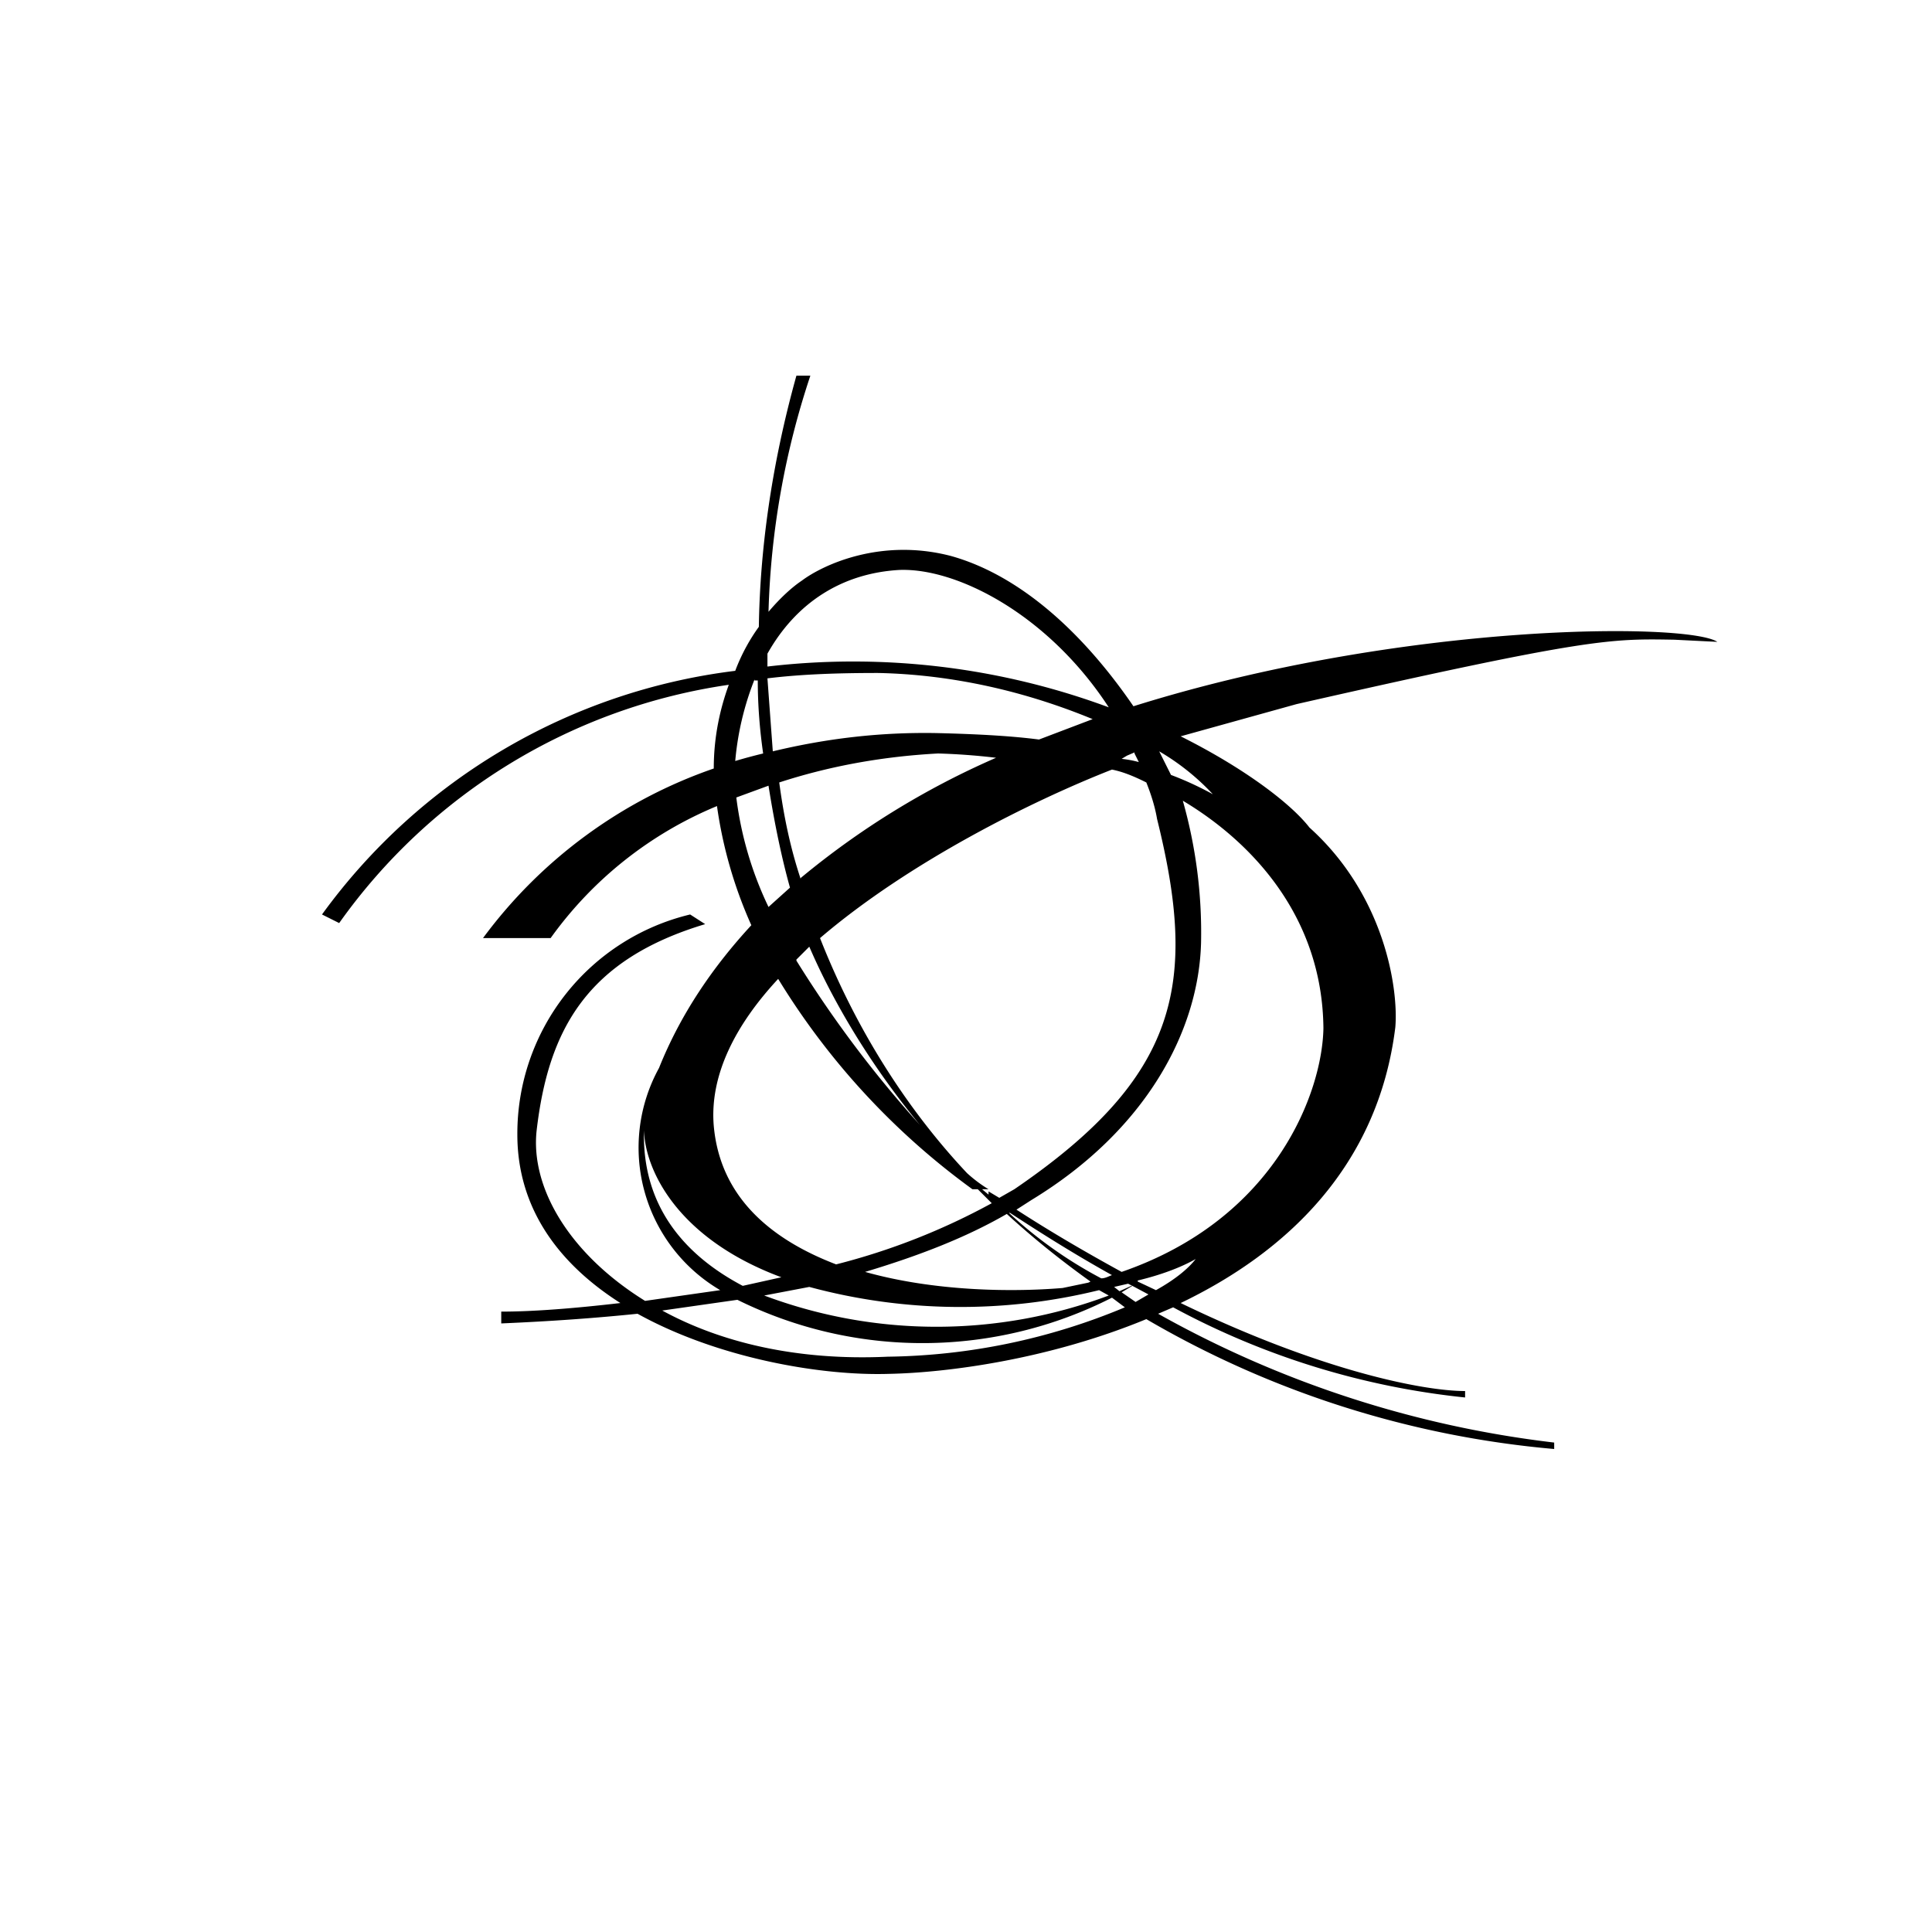 <svg xmlns="http://www.w3.org/2000/svg" width="18" height="18"><path fill="#fff" d="M0 0h18v18H0z"/><path fill-rule="evenodd" d="m7.36 8.27-.2.18a3.3 3.3 0 0 1-.3-1.02l.3-.11c.06.38.13.7.2.95m.1-.09a7.6 7.6 0 0 1 1.82-1.12 6 6 0 0 0-.54-.04c-.56.03-1.05.13-1.48.27.04.3.1.6.2.9ZM7.2 7c.5-.12 1-.18 1.53-.17.42.01.72.03.95.06l.5-.19c-.8-.33-1.5-.42-2-.43-.36 0-.7.01-1.03.05zm-.17-.66h.03c0 .24.02.47.05.68a5 5 0 0 0-.26.07 2.7 2.7 0 0 1 .18-.76Zm-.24.04A5.4 5.4 0 0 0 3.16 8.6L3 8.52a5.6 5.6 0 0 1 3.85-2.27c.06-.16.14-.3.22-.41.01-.69.11-1.48.35-2.34h.13a7.6 7.6 0 0 0-.39 2.2c.11-.13.22-.23.31-.29.2-.15.74-.4 1.39-.23.61.17 1.2.67 1.7 1.4 2.52-.79 5.17-.78 5.44-.6l-.4-.02c-.59-.01-.79-.02-3.52.6l-1.08.3c.6.3 1.03.63 1.2.85.7.63.83 1.5.8 1.86-.16 1.3-1.02 2.1-2 2.57 1.3.63 2.26.82 2.65.82v.06a7.3 7.3 0 0 1-2.72-.84l-.14.06a9.9 9.9 0 0 0 3.69 1.2v.06a9.1 9.1 0 0 1-3.8-1.21c-.92.38-1.87.5-2.4.51-.64.02-1.6-.15-2.34-.56-.39.04-.8.07-1.27.09v-.11c.3 0 .68-.03 1.11-.08-.55-.35-.96-.86-.96-1.57a2.1 2.1 0 0 1 1.61-2.05l.14.09c-1.1.33-1.46.98-1.57 1.92-.06.53.3 1.15 1.01 1.59l.7-.1a1.54 1.54 0 0 1-.57-2.07c.2-.5.5-.94.86-1.33a4.1 4.1 0 0 1-.32-1.11 3.6 3.6 0 0 0-1.55 1.23H4.5a4.5 4.5 0 0 1 2.15-1.58c0-.3.06-.56.14-.78m.46 2.74c-.4.43-.64.9-.6 1.37.06.67.54 1.06 1.14 1.29a6.2 6.2 0 0 0 1.45-.57l-.13-.13h-.05a6.8 6.8 0 0 1-1.81-1.96m.03 2.78c-.97-.36-1.27-1-1.28-1.37-.02.7.37 1.16.92 1.45zm-.16.17.42-.08a5.4 5.4 0 0 0 2.7.03l.09.05a4.57 4.57 0 0 1-3.21 0m-.25.04-.7.1c.53.29 1.24.47 2.1.43a5.9 5.9 0 0 0 2.21-.46l-.12-.09a3.89 3.89 0 0 1-3.49.02m3.58-.07.13.09.12-.07-.15-.08zm.1-.06-.04-.02-.13.03.05.04.11-.05Zm-.29-.07c.04 0 .07-.02.1-.03-.36-.2-.69-.41-.95-.58H9.4a4 4 0 0 0 .86.61m.34.03.17.08c.18-.1.3-.2.37-.29-.14.08-.33.15-.54.2Zm-.15-.09c-.31-.17-.64-.36-.98-.58l.14-.09c1.07-.65 1.56-1.58 1.58-2.4a4.5 4.5 0 0 0-.17-1.32c.62.37 1.3 1.06 1.31 2.12-.01.58-.43 1.77-1.88 2.27m.23-4.56c.04.1.08.22.1.34.38 1.53.21 2.4-1.33 3.45l-.14.08-.1-.06v.03l-.06-.05h.06a1.3 1.3 0 0 1-.2-.15c-.49-.52-1-1.25-1.37-2.19.83-.71 1.98-1.28 2.72-1.57.1.02.2.06.32.12m.23-.07c.16.06.3.13.39.18a2.2 2.2 0 0 0-.5-.4zm-.34-.2.04.08a1 1 0 0 0-.16-.03l.05-.03.07-.03Zm-.24-.43c-.56-.86-1.41-1.3-1.95-1.28-.53.03-.96.3-1.23.78v.12a6.85 6.85 0 0 1 3.18.38m-.19 5.36L9.9 12c-.48.04-1.2.03-1.84-.15.5-.15.94-.32 1.32-.54q.36.33.78.63Zm-2.72-3a10.7 10.7 0 0 0 1.15 1.53c-.66-.8-.96-1.5-1.03-1.66l-.12.12Z"/></svg>